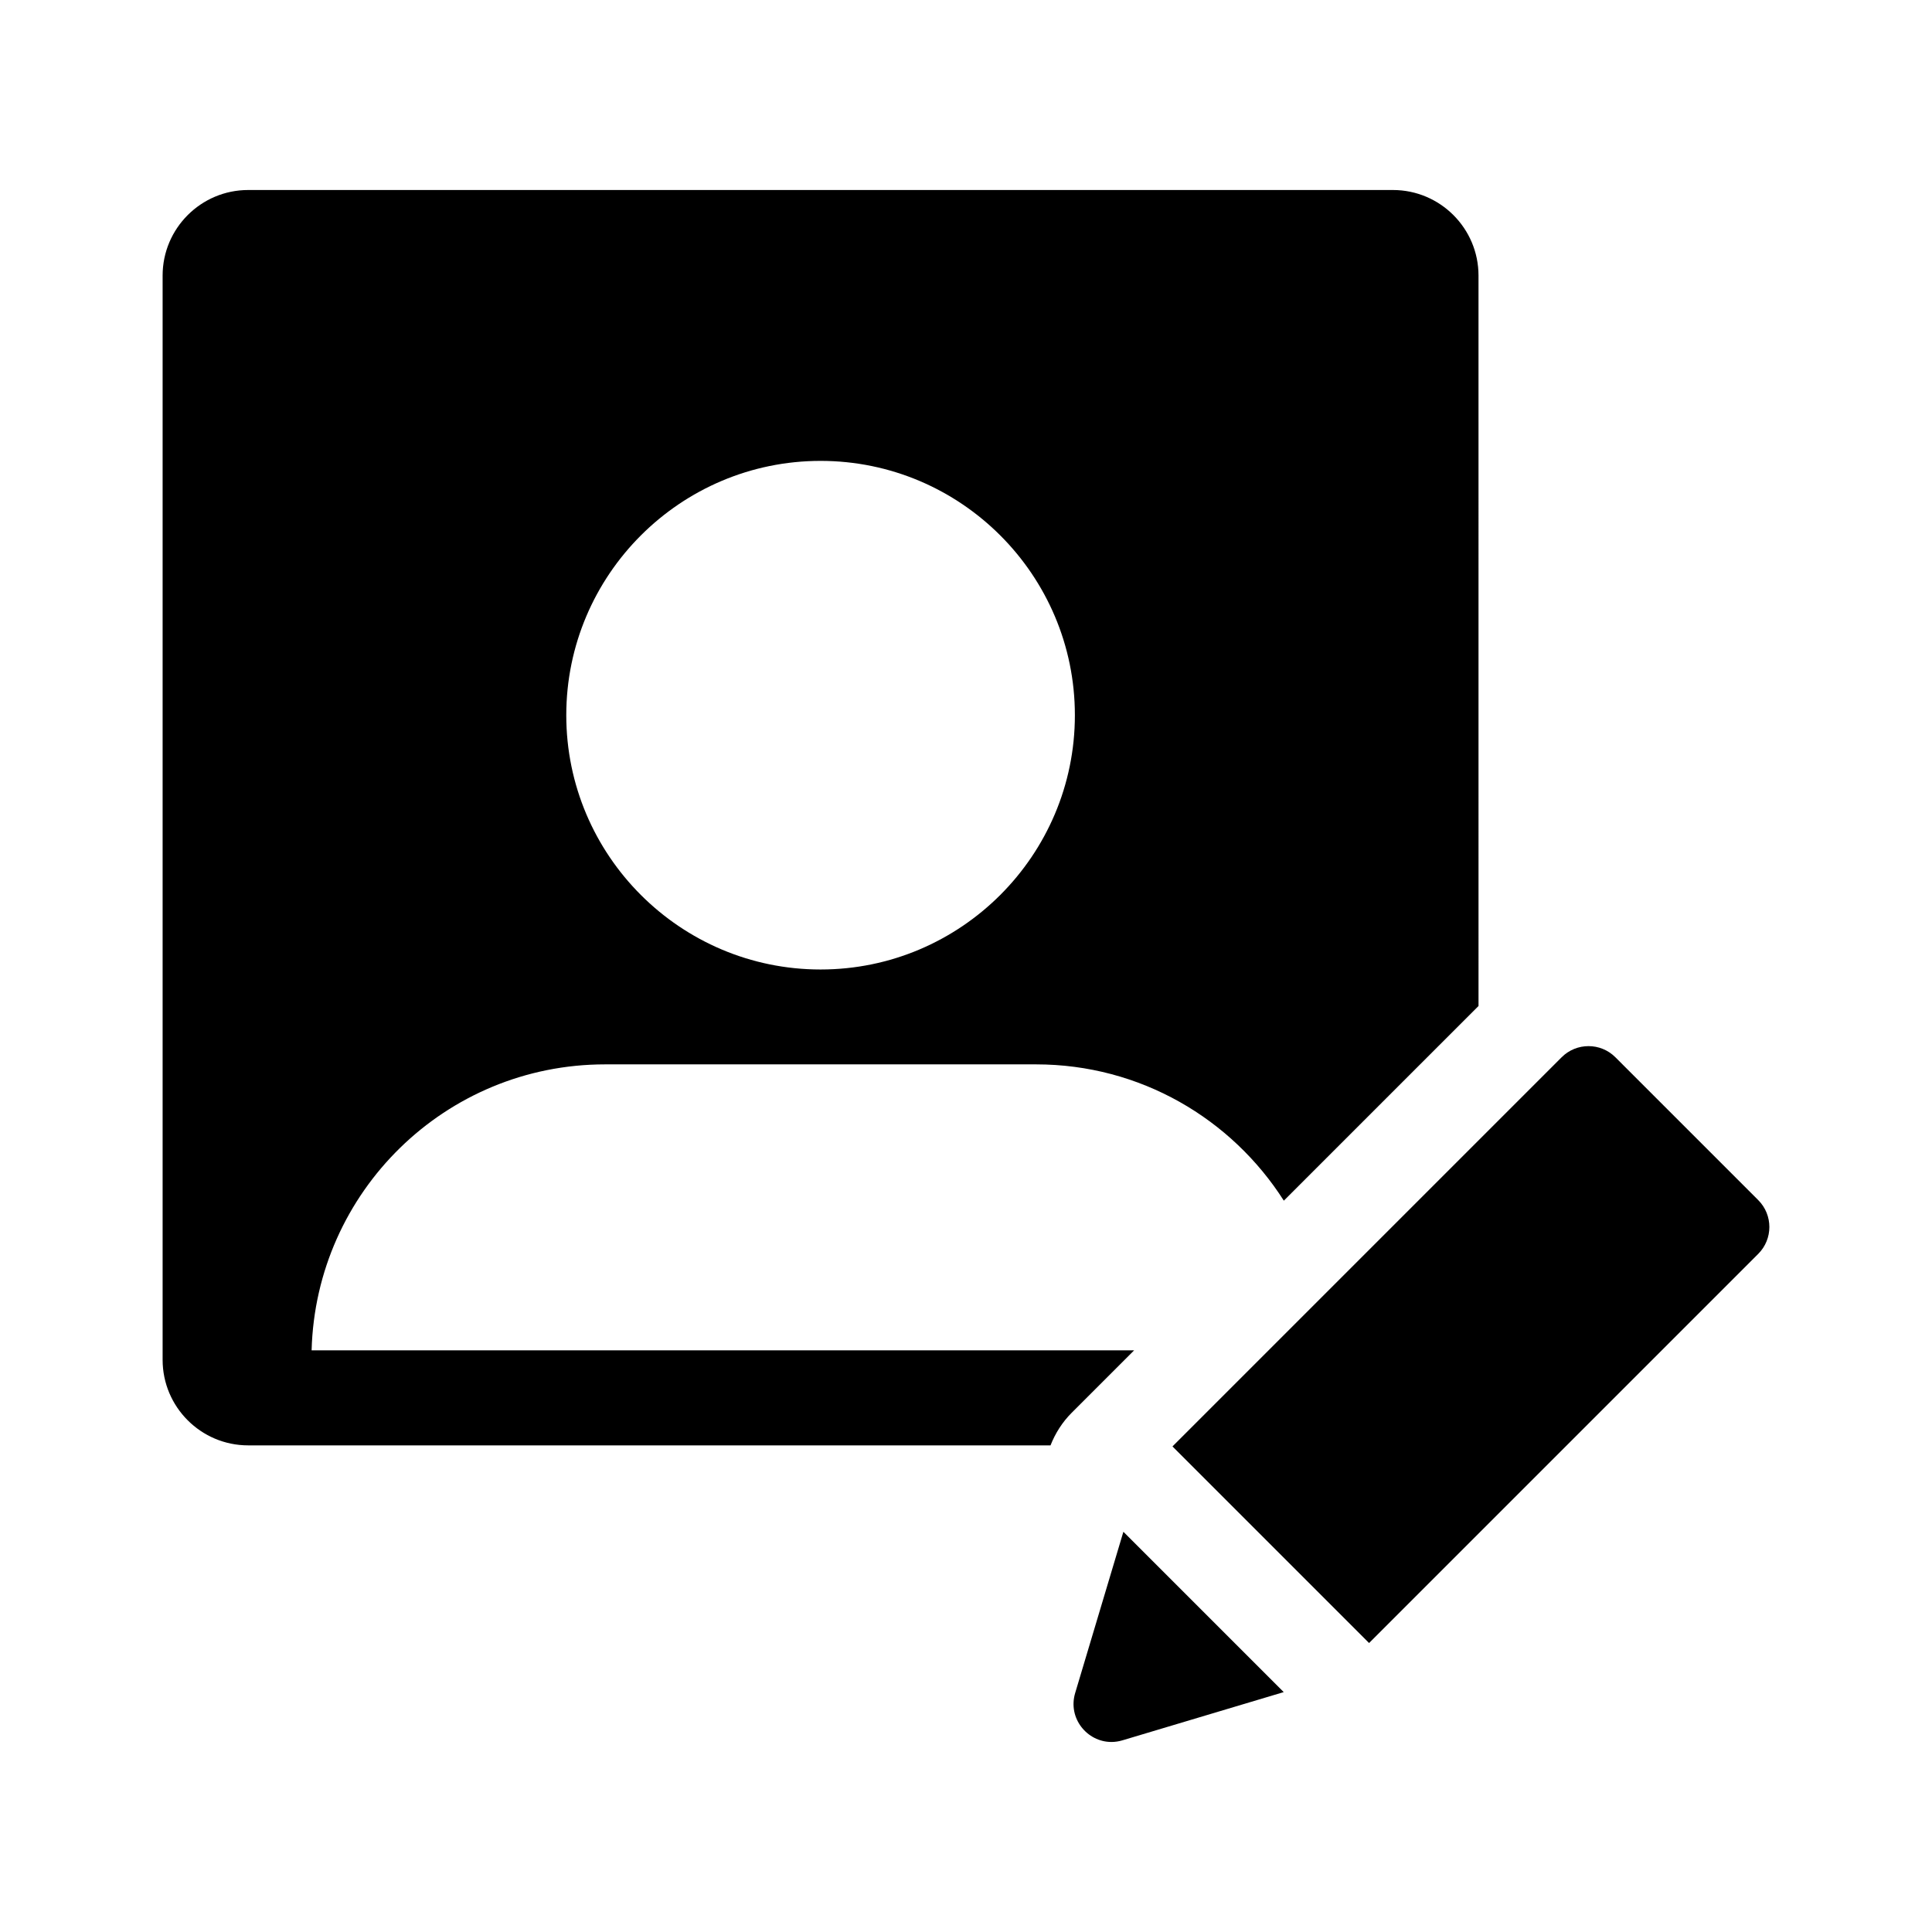 <?xml version="1.0" encoding="UTF-8"?>
<!-- Uploaded to: ICON Repo, www.iconrepo.com, Generator: ICON Repo Mixer Tools -->
<svg fill="#000000" width="800px" height="800px" version="1.1" viewBox="144 144 512 512" xmlns="http://www.w3.org/2000/svg">
 <path d="m226.58 501.85c1.121-42.031 35.465-75.781 77.77-75.781h114.22c27.629 0 51.836 14.43 65.66 36.121l51.594-51.594-0.004-193.57c0-12.5-10.168-22.672-22.672-22.672h-303.38c-12.5 0-22.672 10.168-22.672 22.672v287.34c0 12.5 10.168 22.672 22.672 22.672h212.63c1.266-3.219 3.141-6.168 5.598-8.625l16.566-16.566zm134.88-235.71c37.156 0 67.395 30.23 67.395 67.395 0 37.16-30.238 67.391-67.395 67.391s-67.391-30.23-67.391-67.391c0-37.16 30.234-67.395 67.391-67.395zm248.49 210.15-103.13 103.13-52.102-52.102 103.13-103.13c1.969-1.969 4.547-2.953 7.125-2.953s5.156 0.984 7.125 2.953l37.852 37.852c3.934 3.938 3.934 10.316 0 14.25zm-168.24 73.648 42.488 42.488-42.727 12.777c-0.992 0.297-1.977 0.438-2.934 0.438-6.438 0-11.605-6.289-9.605-12.977z"/>
</svg>
